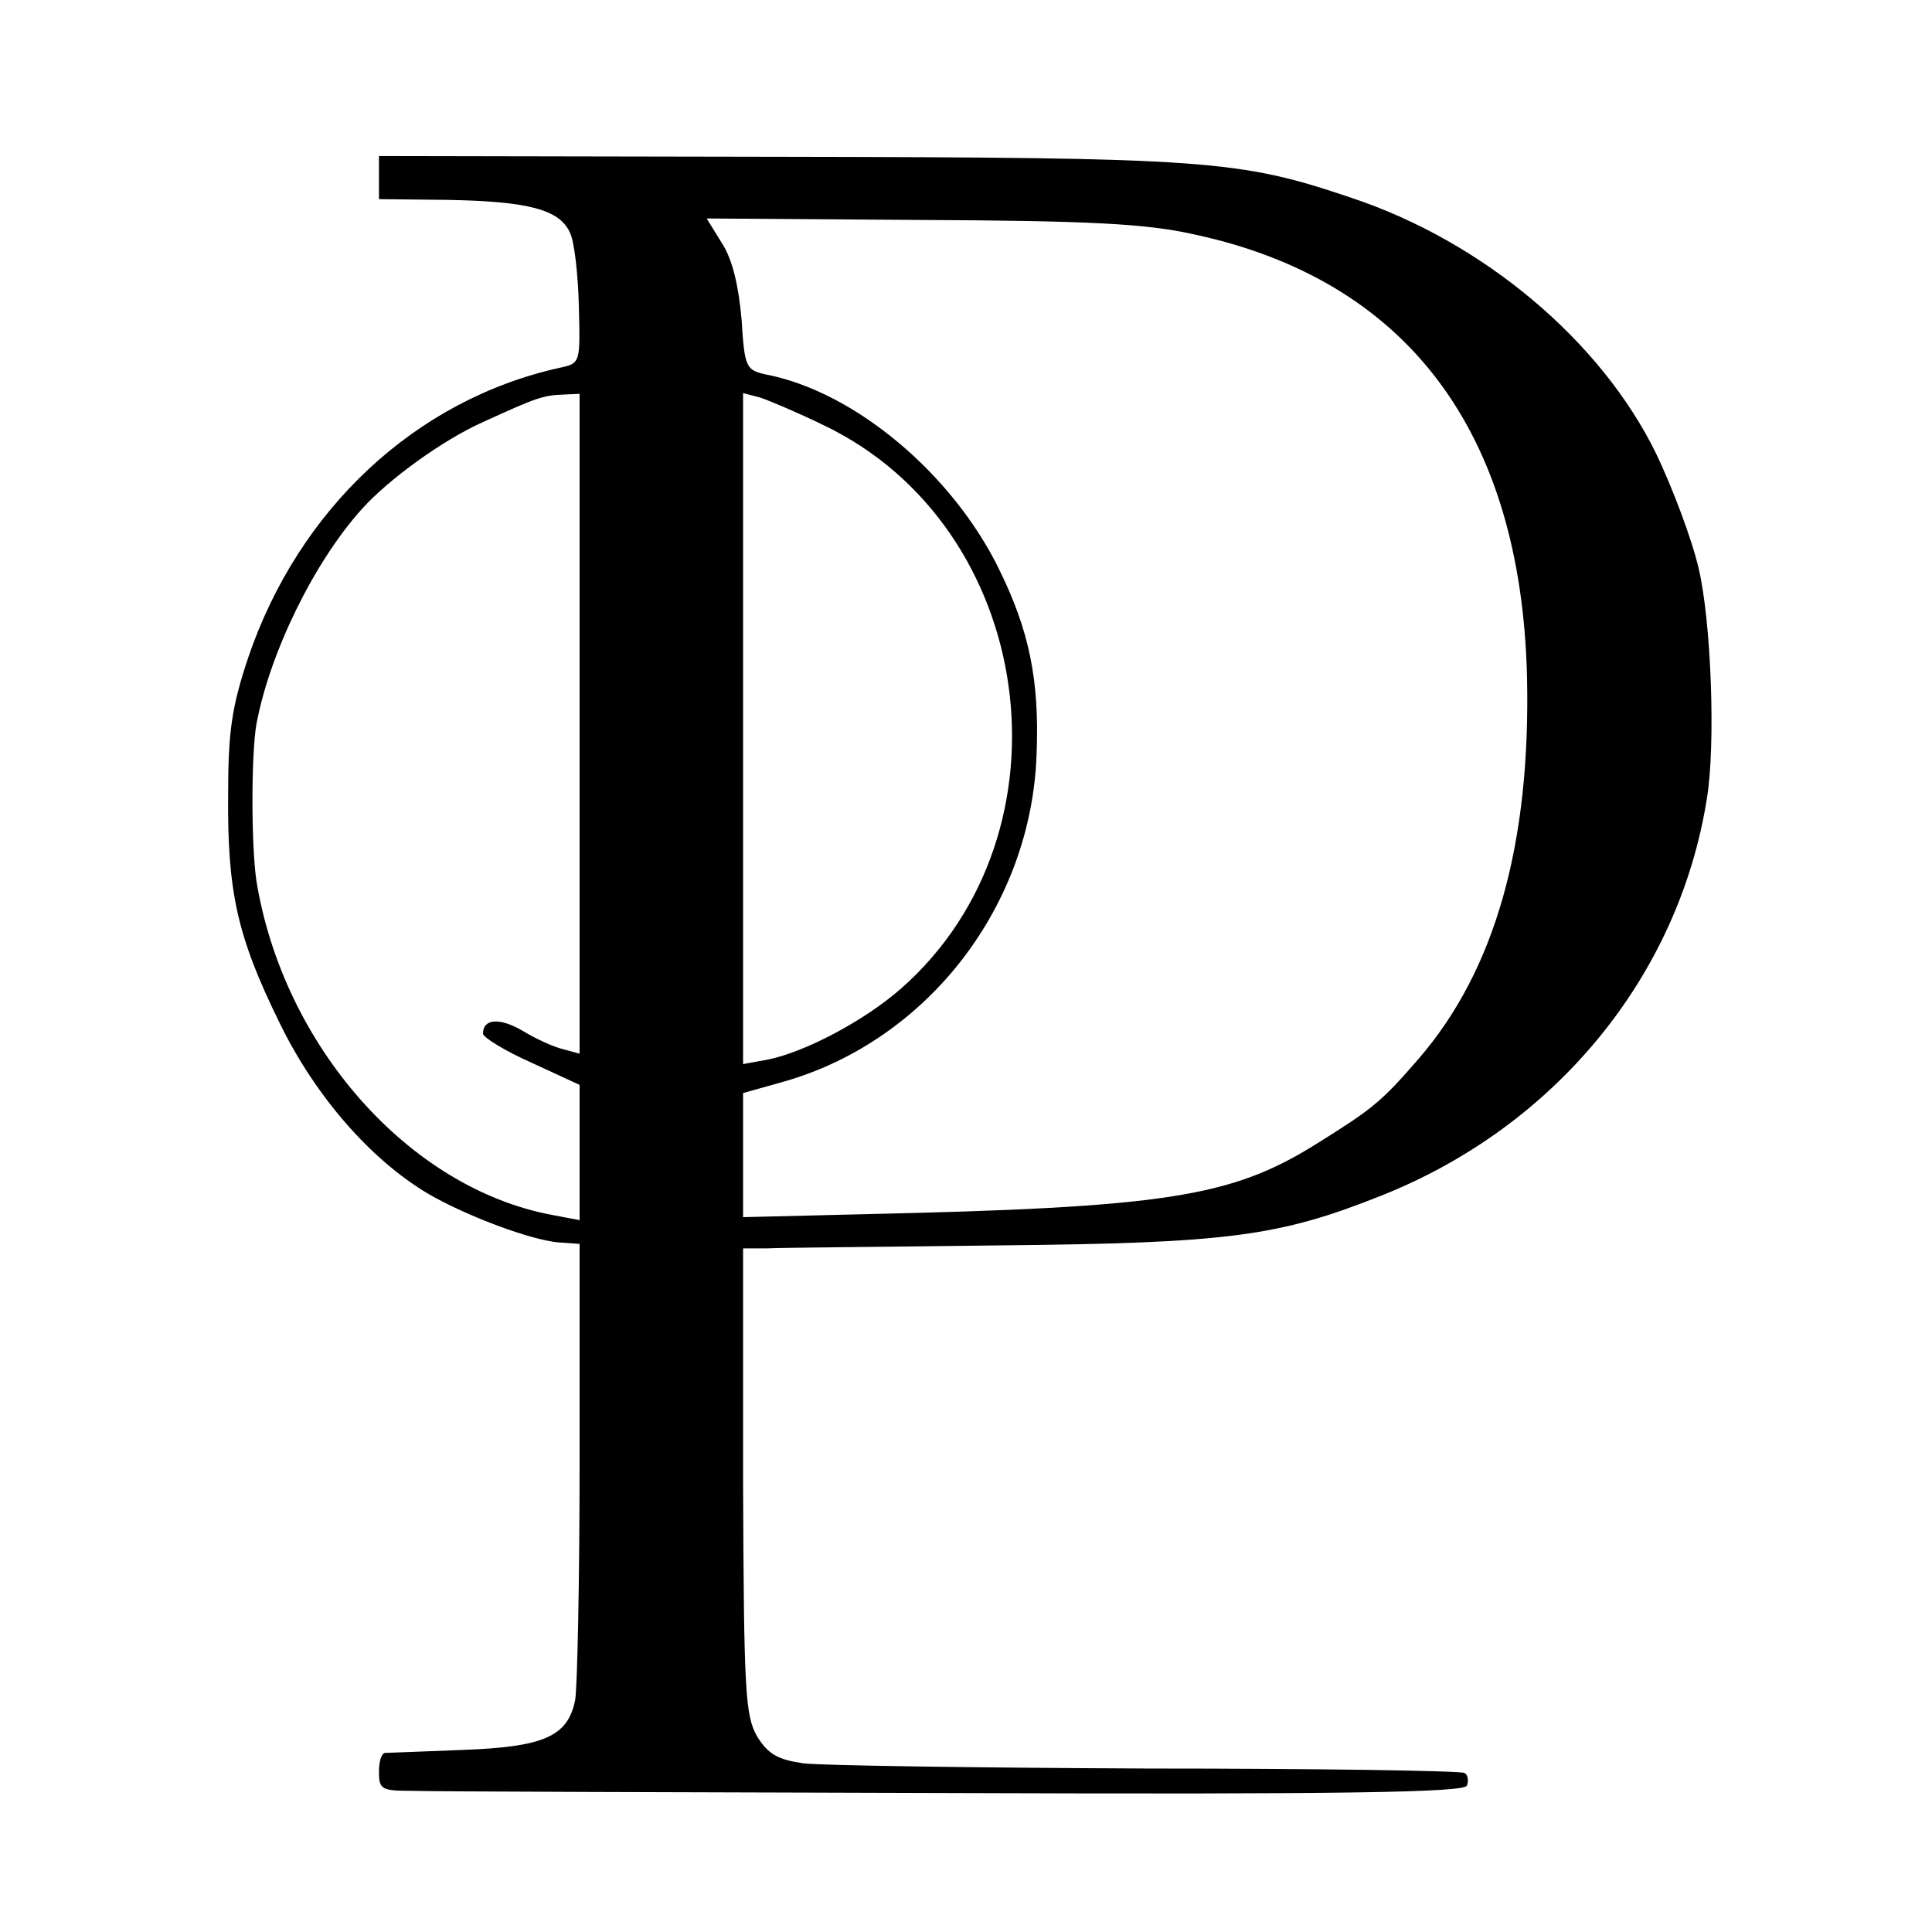 <?xml version="1.0" standalone="no"?>
<!DOCTYPE svg PUBLIC "-//W3C//DTD SVG 20010904//EN"
 "http://www.w3.org/TR/2001/REC-SVG-20010904/DTD/svg10.dtd">
<svg version="1.0" xmlns="http://www.w3.org/2000/svg"
 width="260pt" height="260pt" viewBox="0 0 260 260"
 preserveAspectRatio="xMidYMid meet">
<g transform="translate(0,260) scale(0.1,-0.1)"
fill="#000000" stroke="none">
<path d="M510 2361 l0 -29 93 -1 c108 -2 150 -13 164 -44 6 -12 11 -57 12 -99
2 -77 2 -77 -26 -83 -194 -43 -351 -190 -419 -390 -22 -66 -27 -99 -27 -185
-1 -130 12 -190 69 -306 48 -99 123 -185 201 -231 52 -30 138 -62 175 -65 l28
-2 0 -292 c0 -160 -3 -305 -6 -322 -10 -49 -42 -63 -152 -67 -53 -2 -100 -4
-104 -4 -5 -1 -8 -12 -8 -26 0 -23 4 -25 43 -25 23 -1 351 -2 729 -3 533 -2
689 1 692 10 3 7 1 15 -3 17 -5 3 -197 6 -427 6 -231 1 -439 4 -463 7 -34 5
-47 12 -62 36 -16 28 -18 58 -19 344 l0 313 32 0 c18 1 159 2 313 4 308 3 376
12 514 67 234 93 400 295 438 534 12 72 6 238 -11 310 -9 39 -35 108 -57 154
-74 152 -233 286 -411 345 -151 51 -193 54 -770 55 l-538 1 0 -29z m1095 -76
c288 -61 442 -265 450 -596 5 -225 -43 -395 -146 -514 -51 -59 -63 -68 -140
-116 -113 -70 -202 -84 -606 -93 l-163 -4 0 83 0 84 57 16 c192 56 331 236
338 440 4 100 -10 167 -51 250 -63 128 -194 238 -313 261 -27 6 -29 9 -33 74
-4 45 -12 80 -26 102 l-21 34 287 -2 c227 -1 304 -5 367 -19z m-825 -659 l0
-444 -22 6 c-13 3 -37 14 -55 25 -31 18 -53 16 -53 -4 0 -5 29 -23 65 -39 l65
-30 0 -91 0 -91 -37 7 c-193 36 -362 228 -398 450 -7 49 -7 169 0 210 18 97
78 219 142 290 36 40 109 93 163 117 72 33 81 36 108 37 l22 1 0 -444z m328
402 c287 -137 343 -548 105 -758 -50 -44 -130 -86 -180 -96 l-33 -6 0 451 0
452 23 -6 c12 -4 50 -20 85 -37z"/>
</g>
</svg>
